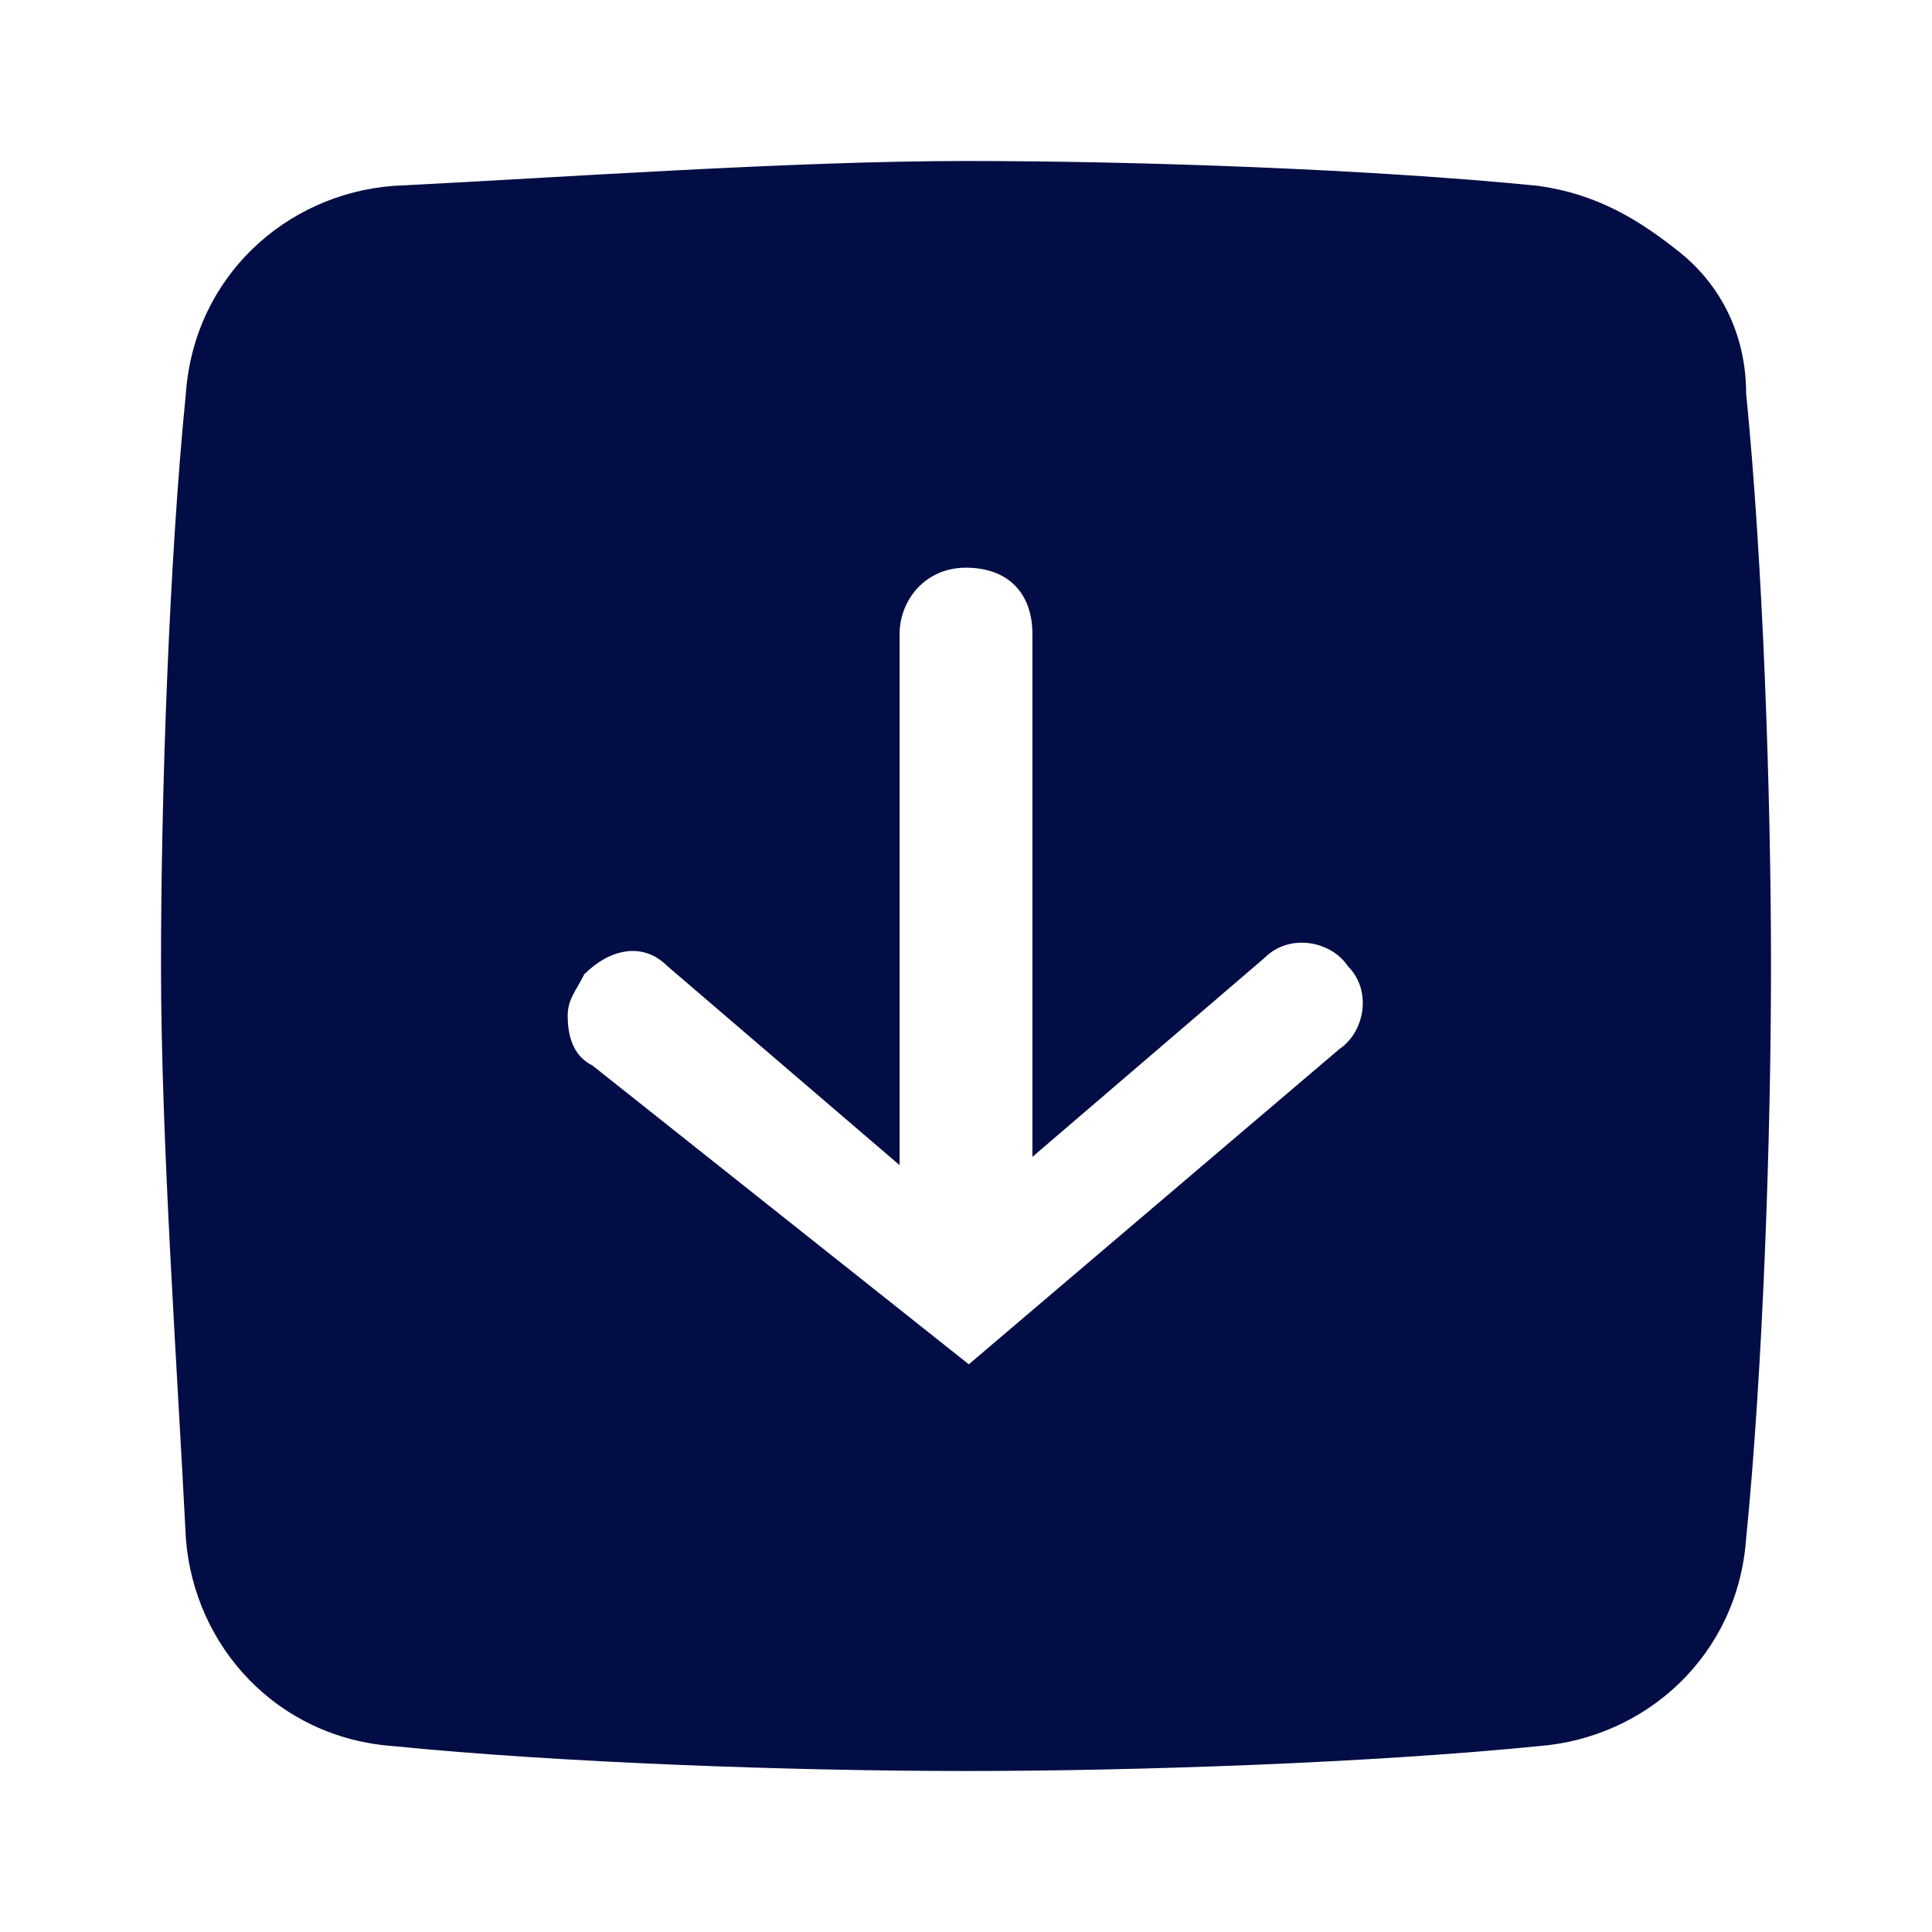 <!-- License: CC Attribution. Made by remartwork: https://dribbble.com/remartwork -->
<svg width="24px" height="24px" viewBox="0 0 24 24" fill="none" xmlns="http://www.w3.org/2000/svg">
<path d="M19.113 21.691C20.454 21.588 21.588 20.557 21.691 19.113C21.897 17.052 22 14.165 22 12C22 9.835 21.897 6.948 21.691 4.887C21.691 4.165 21.381 3.546 20.866 3.134C20.351 2.722 19.835 2.412 19.113 2.309C17.052 2.103 14.165 2 12 2C9.835 2 6.948 2.206 4.887 2.309C3.546 2.412 2.412 3.443 2.309 4.887C2.103 6.948 2 9.835 2 12C2 14.165 2.206 17.052 2.309 19.113C2.412 20.454 3.443 21.588 4.887 21.691C6.948 21.897 9.835 22 12 22C14.165 22 17.052 21.897 19.113 21.691ZM12.035 16.948L7.361 13.237C7.155 13.134 7.052 12.928 7.052 12.619C7.052 12.412 7.155 12.309 7.258 12.103C7.567 11.794 7.979 11.691 8.289 12L11.175 14.474L11.175 7.876C11.175 7.464 11.485 7.052 12 7.052C12.515 7.052 12.825 7.361 12.825 7.876L12.825 14.371L15.711 11.897C16.021 11.588 16.536 11.691 16.742 12C17.052 12.309 16.948 12.825 16.639 13.031L12.035 16.948Z" fill="#030D45"/>
</svg>
